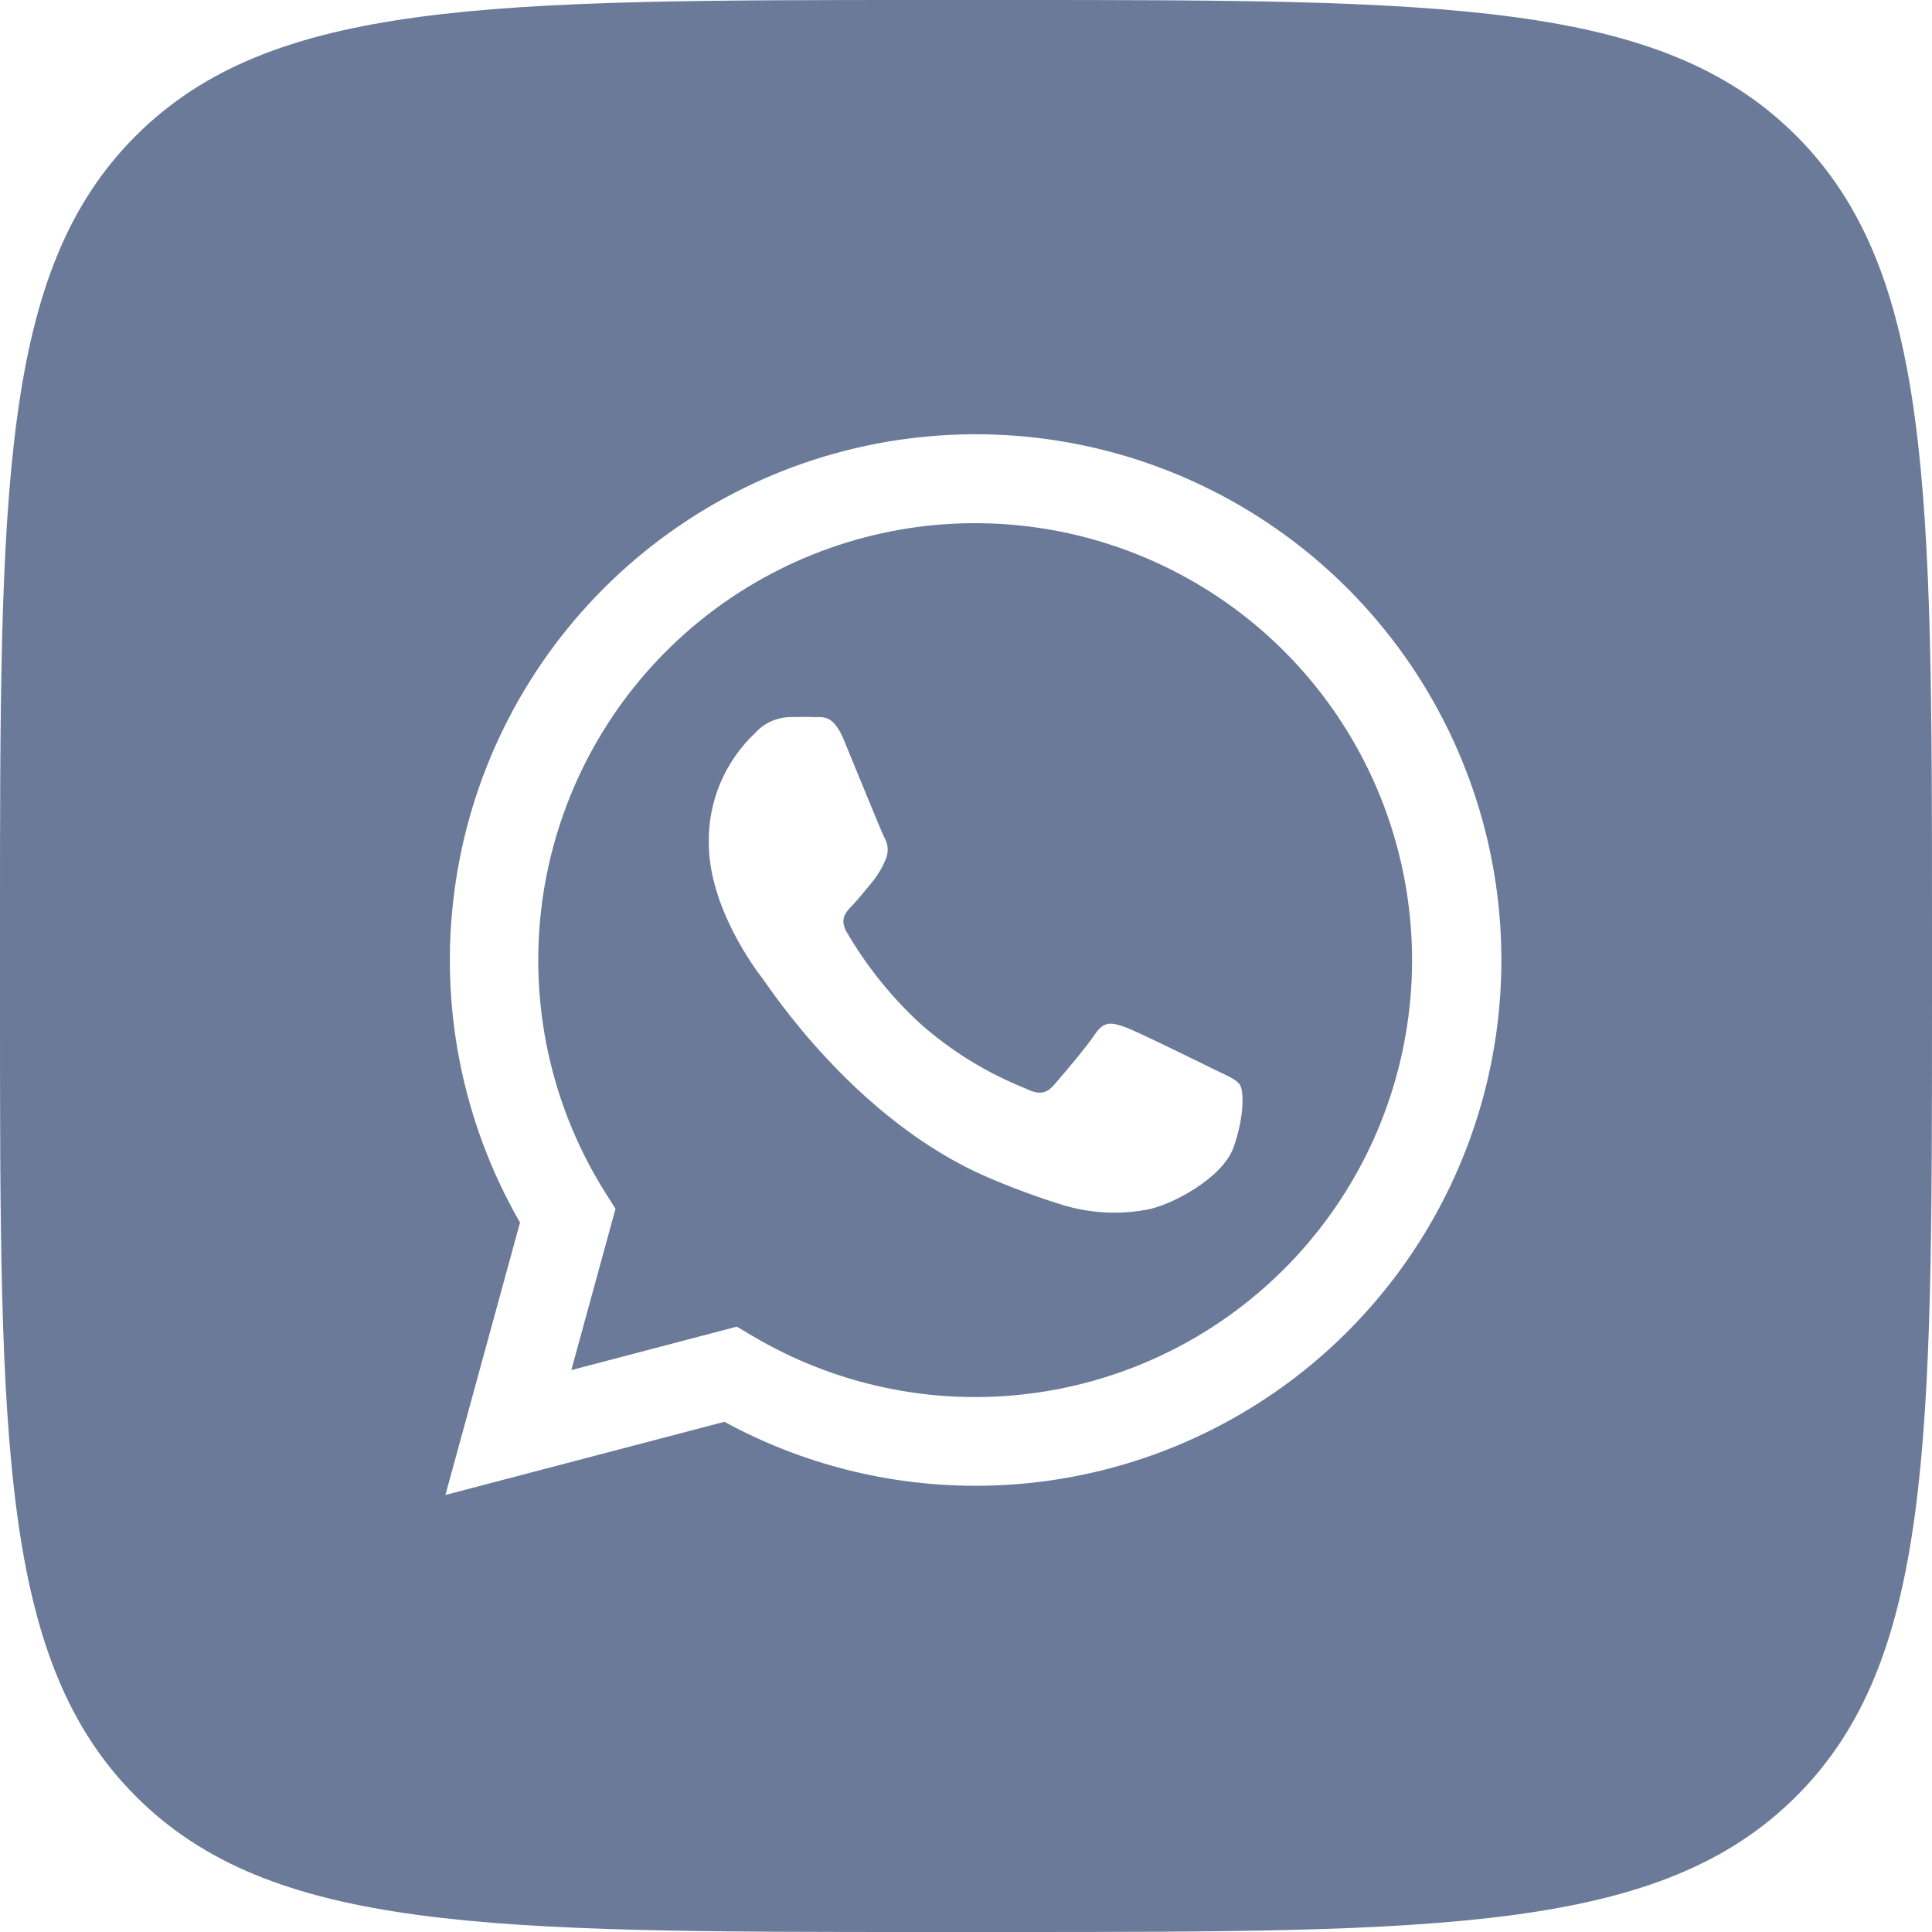 <svg width="24" height="24" viewBox="0 0 24 24" fill="none" xmlns="http://www.w3.org/2000/svg">
<path fill-rule="evenodd" clip-rule="evenodd" d="M11.282 6.563C12.471 6.379 13.688 6.595 14.741 7.178C15.794 7.76 16.623 8.676 17.099 9.781C17.574 10.886 17.67 12.118 17.369 13.283C17.069 14.448 16.389 15.48 15.438 16.217C14.488 16.954 13.318 17.354 12.115 17.355C11.143 17.355 10.188 17.093 9.352 16.598L9.153 16.48L7.097 17.02L7.646 15.016L7.516 14.81C6.876 13.791 6.594 12.588 6.713 11.391C6.832 10.194 7.345 9.07 8.172 8.196C8.999 7.323 10.093 6.748 11.282 6.563ZM9.801 8.908C9.72 8.912 9.641 8.931 9.568 8.966C9.496 9 9.431 9.049 9.377 9.109C9.192 9.284 9.046 9.496 8.947 9.73C8.849 9.965 8.8 10.217 8.805 10.472C8.805 11.274 9.39 12.05 9.475 12.159C9.559 12.269 10.626 13.916 12.266 14.623C12.569 14.754 12.88 14.869 13.196 14.967C13.529 15.069 13.881 15.091 14.224 15.031C14.537 14.984 15.189 14.637 15.325 14.25C15.461 13.863 15.45 13.548 15.404 13.479C15.364 13.412 15.255 13.368 15.092 13.289C14.929 13.21 14.126 12.812 13.976 12.759C13.825 12.705 13.718 12.676 13.608 12.84C13.499 13.004 13.188 13.37 13.092 13.479C12.996 13.589 12.902 13.603 12.739 13.521C12.258 13.329 11.813 13.055 11.426 12.711C11.069 12.381 10.764 12 10.519 11.58C10.424 11.417 10.508 11.329 10.59 11.245C10.671 11.161 10.752 11.054 10.834 10.959C10.901 10.876 10.956 10.785 10.997 10.687C11.019 10.642 11.03 10.592 11.027 10.542C11.025 10.492 11.01 10.444 10.984 10.401C10.944 10.32 10.617 9.516 10.481 9.188C10.346 8.862 10.214 8.914 10.114 8.908C10.015 8.903 9.91 8.908 9.801 8.908Z" fill="#6B7A99"/>
<path fill-rule="evenodd" clip-rule="evenodd" d="M12.48 0C17.911 1.40649e-09 20.629 -0 22.314 1.687C23.998 3.373 24 6.089 24 11.52V12.48C24 17.911 24 20.629 22.314 22.314C20.627 23.998 17.911 24 12.48 24H11.52C6.089 24 3.371 24 1.687 22.314C0.002 20.627 1.29684e-07 17.911 0 12.48V11.52C1.3058e-09 6.089 -0 3.371 1.687 1.687C3.373 0.002 6.089 1.30226e-07 11.52 0H12.48ZM15.387 6.271C14.142 5.551 12.695 5.263 11.27 5.45C9.844 5.637 8.521 6.289 7.504 7.305C6.487 8.32 5.833 9.643 5.645 11.068C5.456 12.493 5.742 13.941 6.46 15.187L5.533 18.571L8.999 17.662C9.956 18.184 11.029 18.457 12.119 18.457C13.557 18.457 14.954 17.982 16.095 17.107C17.235 16.232 18.055 15.005 18.428 13.617C18.8 12.229 18.704 10.757 18.154 9.429C17.605 8.1 16.631 6.99 15.387 6.271Z" fill="#6B7A99"/>
</svg>

